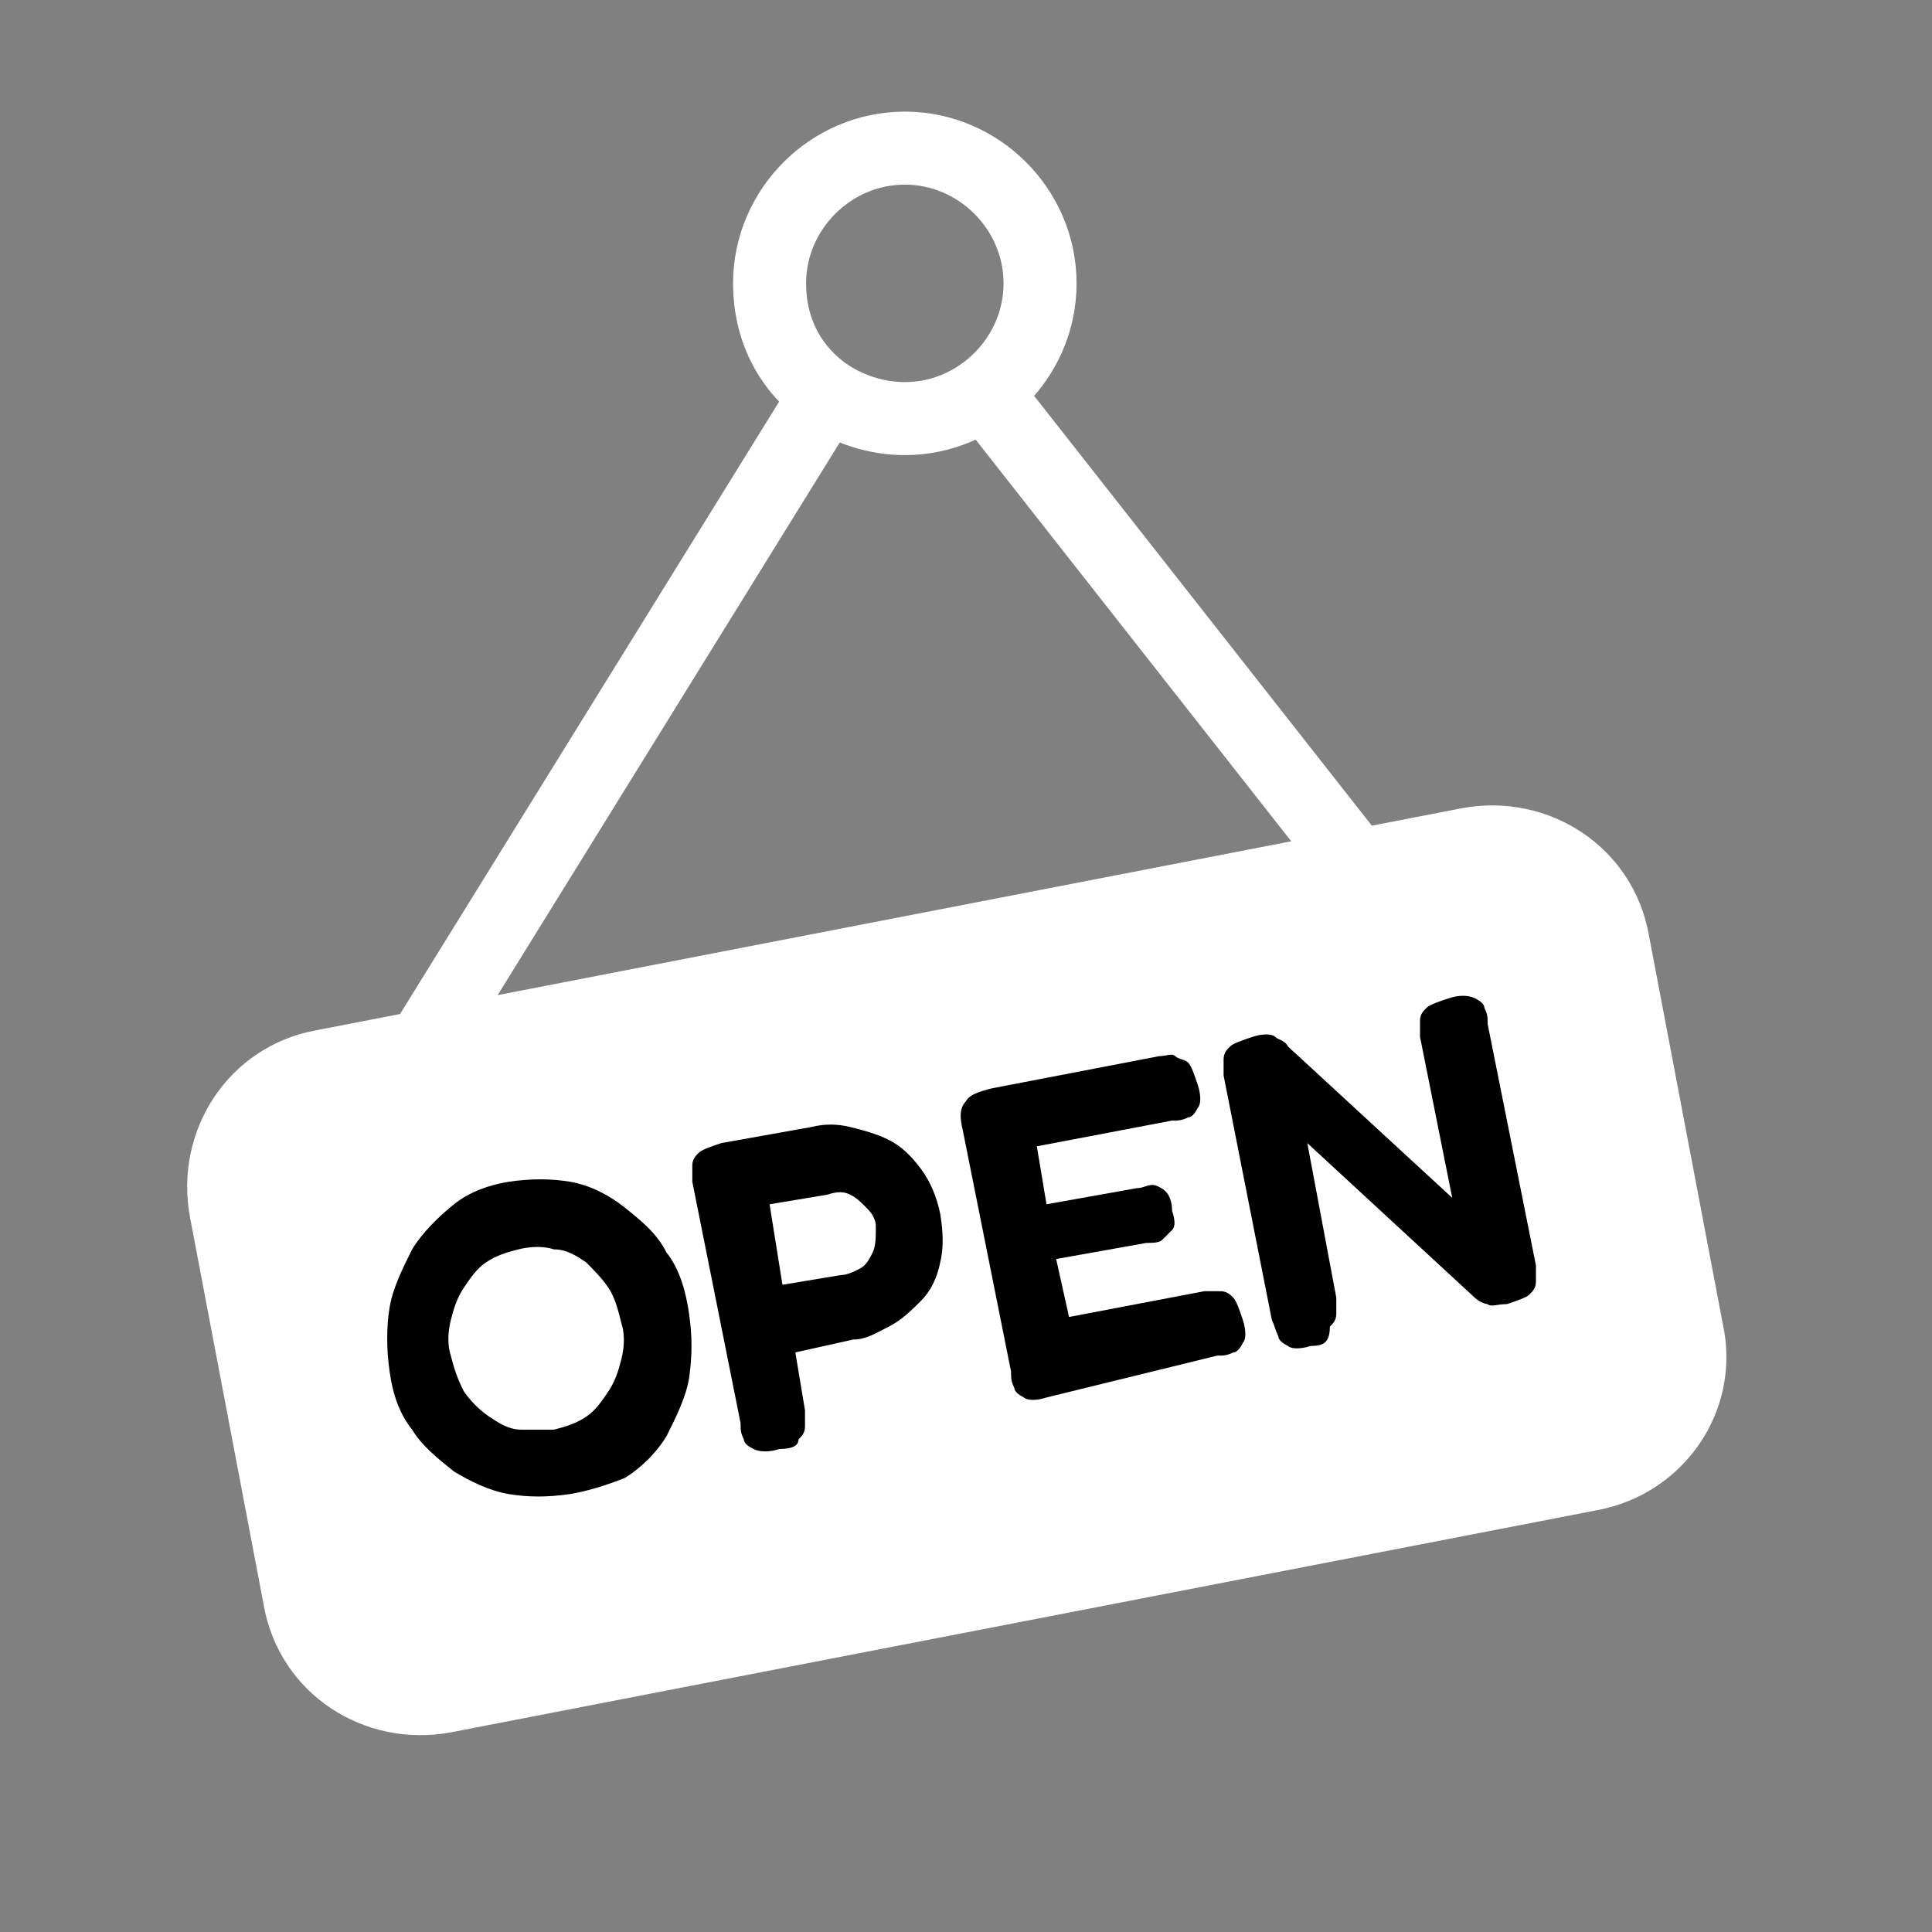 <?xml version="1.0" encoding="utf-8"?>
<!-- Generator: Adobe Illustrator 28.1.0, SVG Export Plug-In . SVG Version: 6.00 Build 0)  -->
<svg version="1.1" id="Layer_1" xmlns="http://www.w3.org/2000/svg" xmlns:xlink="http://www.w3.org/1999/xlink" x="0px" y="0px"
	 viewBox="0 0 60 60" style="enable-background:new 0 0 60 60;" xml:space="preserve">
<rect x="0" y="0" width="60" height="60" fill="#808080" stroke="none"/>
<style type="text/css">
	.st0{fill:none;stroke:#FFFFFF;stroke-width:2.268;stroke-miterlimit:10;}
	.st1{fill:#FFFFFF;}
</style>
<path class="st0" d="M32.3,8.8c0,2.3-1.9,4.2-4.2,4.2c-0.9,0-1.8-0.3-2.5-0.8c-1.1-0.8-1.7-2-1.7-3.4c0-2.3,1.9-4.2,4.2-4.2
	S32.3,6.5,32.3,8.8z"/>
<line class="st0" x1="11.4" y1="35.3" x2="25.7" y2="12.2"/>
<line class="st0" x1="30.6" y1="12.2" x2="42.7" y2="27.6"/>
<g>
	<path class="st1" d="M49.6,46.9L14,53.8c-2.7,0.5-5.3-1.2-5.8-3.9L5.9,37.8c-0.5-2.7,1.2-5.3,3.9-5.8l35.6-6.9
		c2.7-0.5,5.3,1.2,5.8,3.9l2.3,12.1C54.1,43.8,52.3,46.4,49.6,46.9z"/>
	<g>
		<g>
			<path d="M17.7,46.4c-0.7,0.1-1.3,0.1-1.9,0c-0.6-0.1-1.2-0.4-1.7-0.7c-0.5-0.4-1-0.8-1.3-1.3c-0.4-0.5-0.6-1.1-0.7-1.8
				c-0.1-0.7-0.1-1.4,0-2s0.4-1.2,0.7-1.8c0.3-0.5,0.8-1,1.3-1.4c0.5-0.4,1.1-0.6,1.7-0.7c0.7-0.1,1.3-0.1,1.9,0
				c0.6,0.1,1.2,0.4,1.7,0.8c0.5,0.4,1,0.8,1.3,1.4c0.4,0.5,0.6,1.2,0.7,1.9c0.1,0.7,0.1,1.3,0,2c-0.1,0.6-0.4,1.2-0.7,1.8
				c-0.3,0.5-0.8,1-1.3,1.3C18.9,46.1,18.3,46.3,17.7,46.4z M17.2,44.4c0.4-0.1,0.7-0.2,1-0.4c0.3-0.2,0.5-0.5,0.7-0.8
				c0.2-0.3,0.3-0.6,0.4-1c0.1-0.4,0.1-0.8,0-1.1c-0.1-0.4-0.2-0.8-0.4-1.1c-0.2-0.3-0.5-0.6-0.7-0.8c-0.3-0.2-0.6-0.4-1-0.4
				c-0.3-0.1-0.7-0.1-1.1,0c-0.4,0.1-0.7,0.2-1,0.4c-0.3,0.2-0.5,0.5-0.7,0.8c-0.2,0.3-0.3,0.6-0.4,1c-0.1,0.4-0.1,0.8,0,1.1
				c0.1,0.4,0.2,0.7,0.4,1.1c0.2,0.3,0.5,0.6,0.8,0.8c0.3,0.2,0.6,0.4,1,0.4C16.5,44.4,16.8,44.4,17.2,44.4z"/>
			<path d="M24.2,45c-0.3,0.1-0.6,0.1-0.8,0s-0.3-0.2-0.3-0.3c-0.1-0.2-0.1-0.3-0.1-0.5l-1.5-7.5c0-0.2,0-0.3,0-0.5
				c0-0.2,0.1-0.3,0.2-0.4s0.4-0.2,0.7-0.3l2.8-0.5c0.4-0.1,0.8-0.1,1.2,0c0.4,0.1,0.8,0.2,1.2,0.4c0.4,0.2,0.7,0.5,1,0.9
				c0.3,0.4,0.5,0.9,0.6,1.4c0.1,0.6,0.1,1.1,0,1.5c-0.1,0.5-0.3,0.9-0.6,1.2c-0.3,0.3-0.6,0.6-1,0.8s-0.7,0.4-1.1,0.4L24.7,42
				l0.3,1.8c0,0.2,0,0.3,0,0.5c0,0.2-0.1,0.3-0.2,0.4C24.8,44.9,24.6,45,24.2,45z M24.3,39.9l1.8-0.3c0.2,0,0.4-0.1,0.6-0.2
				c0.2-0.1,0.3-0.3,0.4-0.5s0.1-0.5,0.1-0.8c0-0.3-0.2-0.5-0.3-0.6c-0.2-0.2-0.3-0.3-0.5-0.4c-0.2-0.1-0.4-0.1-0.7,0l-1.8,0.3
				L24.3,39.9z"/>
			<path d="M32.5,43.4c-0.3,0.1-0.6,0.1-0.7,0c-0.2-0.1-0.3-0.2-0.3-0.3c-0.1-0.2-0.1-0.3-0.1-0.5l-1.5-7.5
				c-0.1-0.4-0.1-0.7,0.1-0.9c0.1-0.2,0.4-0.3,0.8-0.4l5.2-1c0.2,0,0.4-0.1,0.5,0s0.3,0.1,0.4,0.2s0.2,0.4,0.3,0.7
				c0.1,0.3,0.1,0.6,0,0.7c-0.1,0.2-0.2,0.3-0.3,0.3c-0.2,0.1-0.3,0.1-0.5,0.1l-4.2,0.8l0.3,1.8l2.8-0.5c0.2,0,0.3-0.1,0.5-0.1
				c0.1,0,0.3,0.1,0.4,0.2c0.1,0.1,0.2,0.3,0.2,0.6c0.1,0.3,0.1,0.5,0,0.6c-0.1,0.1-0.2,0.2-0.3,0.3c-0.1,0.1-0.3,0.1-0.5,0.1
				l-2.8,0.5l0.4,1.8l4.2-0.8c0.2,0,0.4,0,0.5,0c0.2,0,0.3,0.1,0.4,0.2c0.1,0.1,0.2,0.4,0.3,0.7c0.1,0.3,0.1,0.6,0,0.7
				c-0.1,0.2-0.2,0.3-0.3,0.3c-0.2,0.1-0.3,0.1-0.5,0.1L32.5,43.4z"/>
			<path d="M40.7,41.8c-0.3,0.1-0.6,0.1-0.7,0c-0.2-0.1-0.3-0.2-0.3-0.3c-0.1-0.2-0.1-0.3-0.2-0.5L38,33.4c0-0.2,0-0.3,0-0.5
				c0-0.2,0.1-0.3,0.2-0.4c0.1-0.1,0.4-0.2,0.7-0.3c0.3-0.1,0.6-0.1,0.7,0c0.1,0.1,0.3,0.1,0.4,0.3l5.1,4.7l-1-5c0-0.2,0-0.3,0-0.5
				s0.1-0.3,0.2-0.4c0.1-0.1,0.4-0.2,0.7-0.3c0.3-0.1,0.6-0.1,0.8,0c0.2,0.1,0.3,0.2,0.3,0.3c0.1,0.2,0.1,0.3,0.1,0.5l1.5,7.5
				c0,0.2,0,0.3,0,0.5c0,0.2-0.1,0.3-0.2,0.4c-0.1,0.1-0.4,0.2-0.7,0.3c-0.3,0-0.5,0.1-0.6,0c-0.1,0-0.3-0.1-0.4-0.2l-5.2-4.8
				l0.9,4.8c0,0.2,0,0.3,0,0.5c0,0.2-0.1,0.3-0.2,0.4C41.3,41.7,41.1,41.8,40.7,41.8z"/>
		</g>
	</g>
</g>
</svg>
